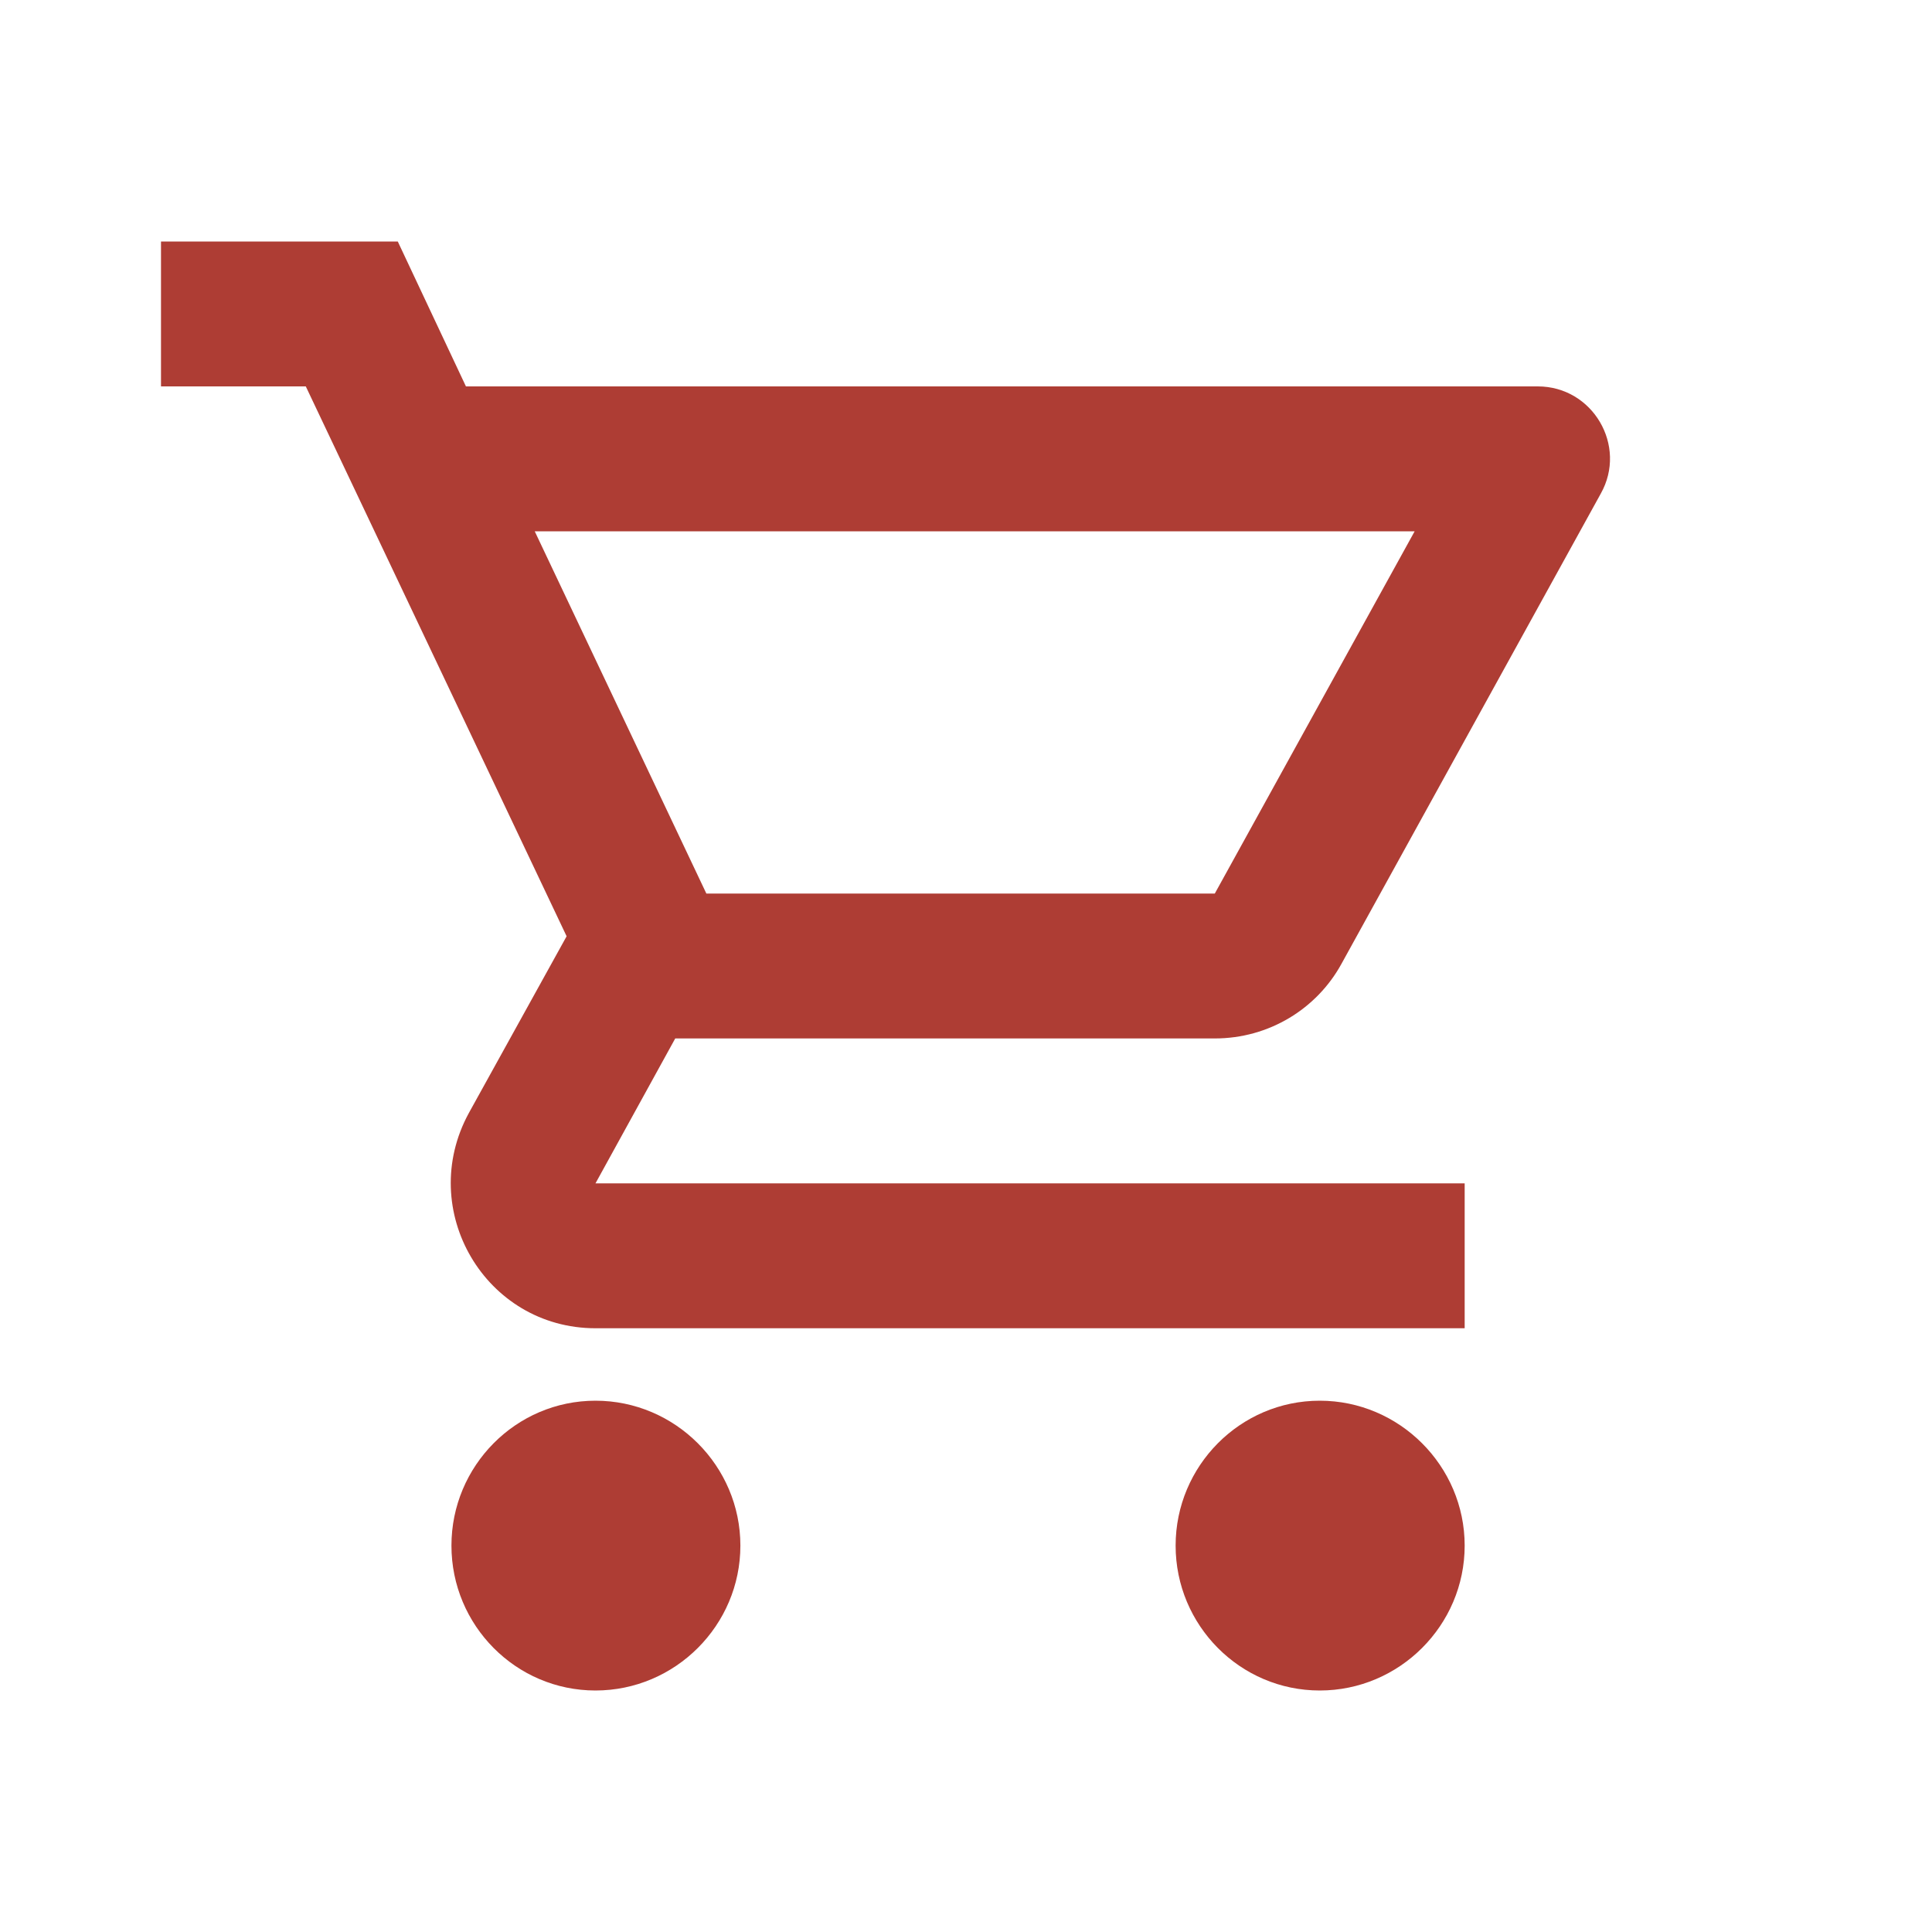 <svg width="18" height="18" viewBox="0 0 18 18" fill="none" xmlns="http://www.w3.org/2000/svg">
<g id="Shopping cart" clip-path="url(#clip0_107_6245)">
<path id="Vector" d="M11.318 9.675C11.824 9.675 12.269 9.398 12.498 8.98L14.914 4.599C15.164 4.154 14.84 3.6 14.327 3.6H4.341L3.706 2.25H1.5V3.6H2.849L5.279 8.723L4.368 10.37C3.875 11.275 4.523 12.375 5.548 12.375H13.646V11.025H5.548L6.291 9.675H11.318ZM4.982 4.95H13.18L11.318 8.325H6.581L4.982 4.95ZM5.548 13.05C4.806 13.05 4.206 13.658 4.206 14.4C4.206 15.143 4.806 15.75 5.548 15.75C6.291 15.75 6.898 15.143 6.898 14.4C6.898 13.658 6.291 13.05 5.548 13.05ZM12.296 13.05C11.554 13.05 10.953 13.658 10.953 14.4C10.953 15.143 11.554 15.75 12.296 15.75C13.038 15.75 13.646 15.143 13.646 14.4C13.646 13.658 13.038 13.05 12.296 13.05Z" fill="#AE3D34"/>
</g>
<defs>
<clipPath id="clip0_107_6245">
<rect width="18" height="18" fill="white"/>
</clipPath>
</defs>
</svg>
